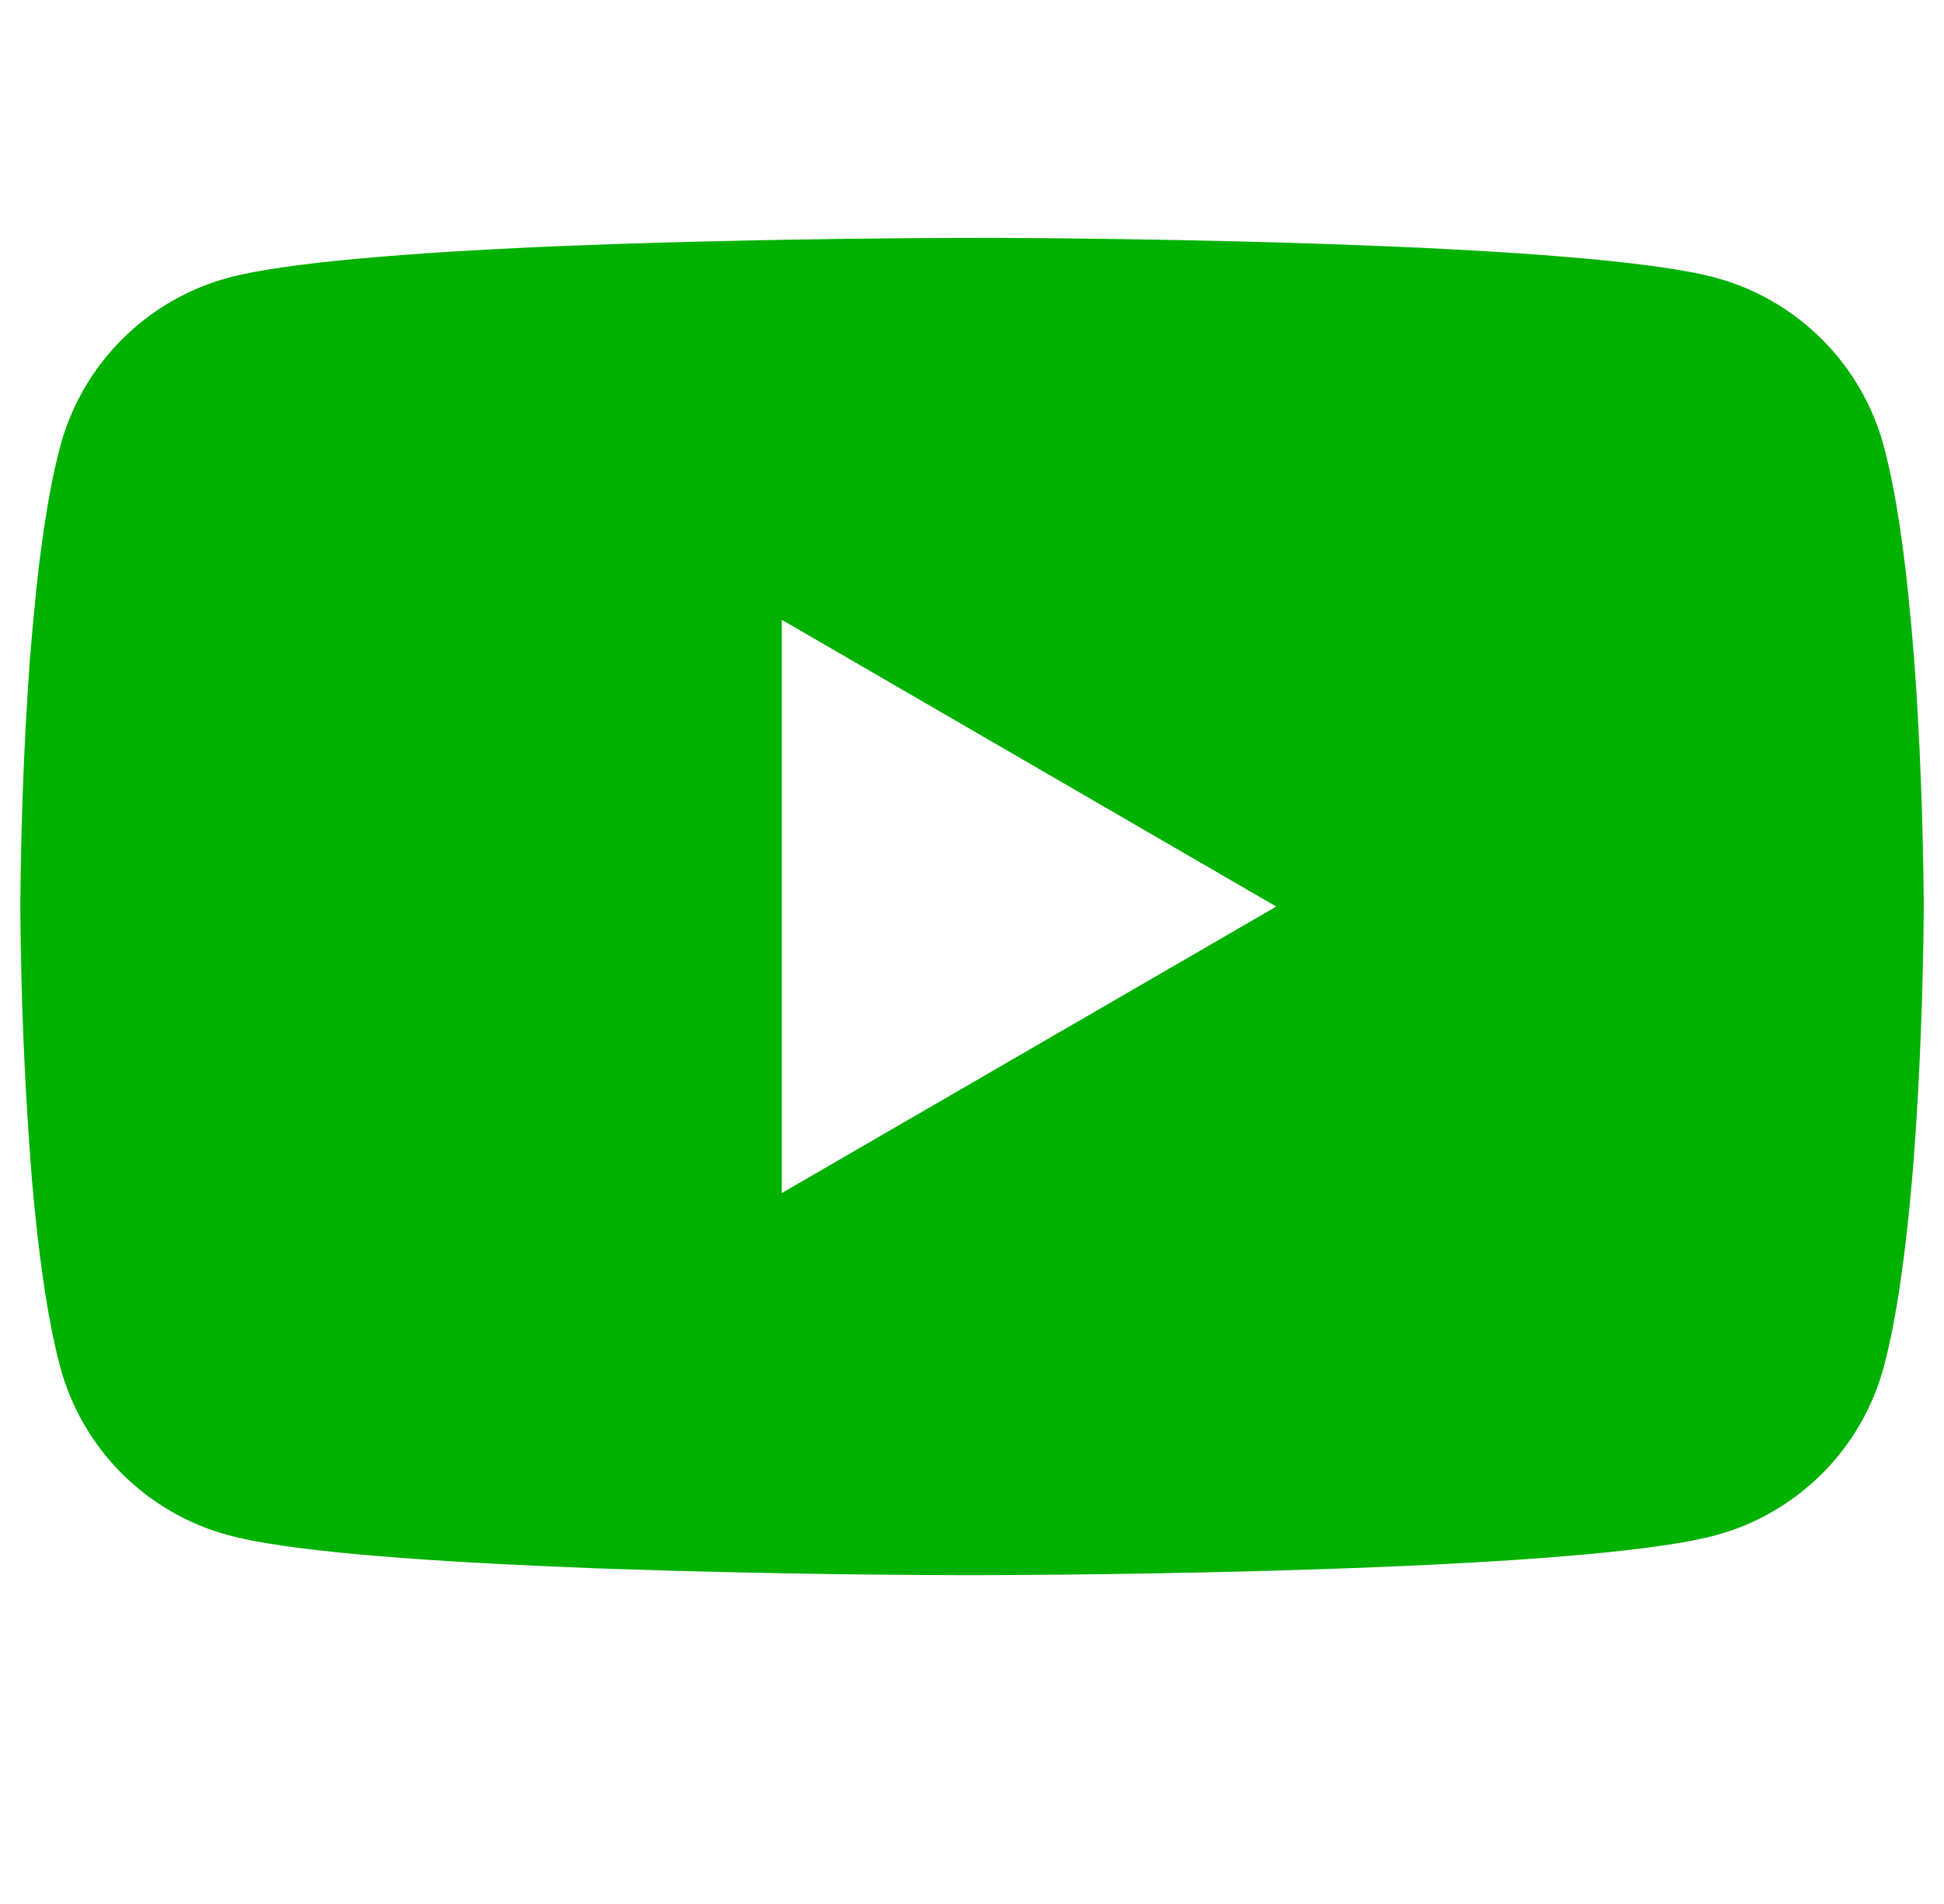 <svg width="48" height="47" viewBox="0 0 48 47" fill="none" xmlns="http://www.w3.org/2000/svg">
<g clip-path="url(#clip0_244_1150)">
<path d="M24.152 5.871H24.414C26.828 5.88 39.062 5.968 42.361 6.855C43.358 7.126 44.267 7.654 44.996 8.386C45.726 9.117 46.25 10.028 46.517 11.026C46.814 12.142 47.023 13.62 47.164 15.144L47.193 15.45L47.258 16.214L47.281 16.519C47.472 19.204 47.496 21.718 47.499 22.267V22.488C47.496 23.058 47.469 25.742 47.258 28.539L47.234 28.847L47.208 29.153C47.061 30.833 46.843 32.501 46.517 33.729C46.251 34.728 45.727 35.639 44.997 36.371C44.268 37.103 43.359 37.63 42.361 37.9C38.954 38.817 26.003 38.881 24.208 38.884H23.791C22.883 38.884 19.129 38.867 15.193 38.731L14.694 38.714L14.438 38.702L13.936 38.682L13.434 38.661C10.173 38.517 7.068 38.285 5.638 37.897C4.641 37.628 3.732 37.101 3.002 36.369C2.273 35.638 1.748 34.727 1.482 33.729C1.156 32.504 0.938 30.833 0.791 29.153L0.768 28.844L0.744 28.539C0.599 26.549 0.519 24.554 0.503 22.558L0.503 22.197C0.509 21.566 0.533 19.383 0.691 16.974L0.712 16.672L0.721 16.519L0.744 16.214L0.809 15.45L0.838 15.144C0.979 13.62 1.188 12.139 1.485 11.026C1.751 10.028 2.275 9.117 3.005 8.385C3.734 7.652 4.643 7.125 5.641 6.855C7.071 6.473 10.176 6.238 13.437 6.091L13.936 6.071L14.441 6.053L14.694 6.044L15.196 6.024C17.992 5.934 20.788 5.884 23.585 5.874H24.152V5.871ZM19.303 15.3V29.452L31.513 22.379L19.303 15.3Z" fill="#00B100"/>
</g>
<defs>
<clipPath id="clip0_244_1150">
<rect width="46.998" height="46.998" fill="white" transform="translate(0.5)"/>
</clipPath>
</defs>
</svg>
